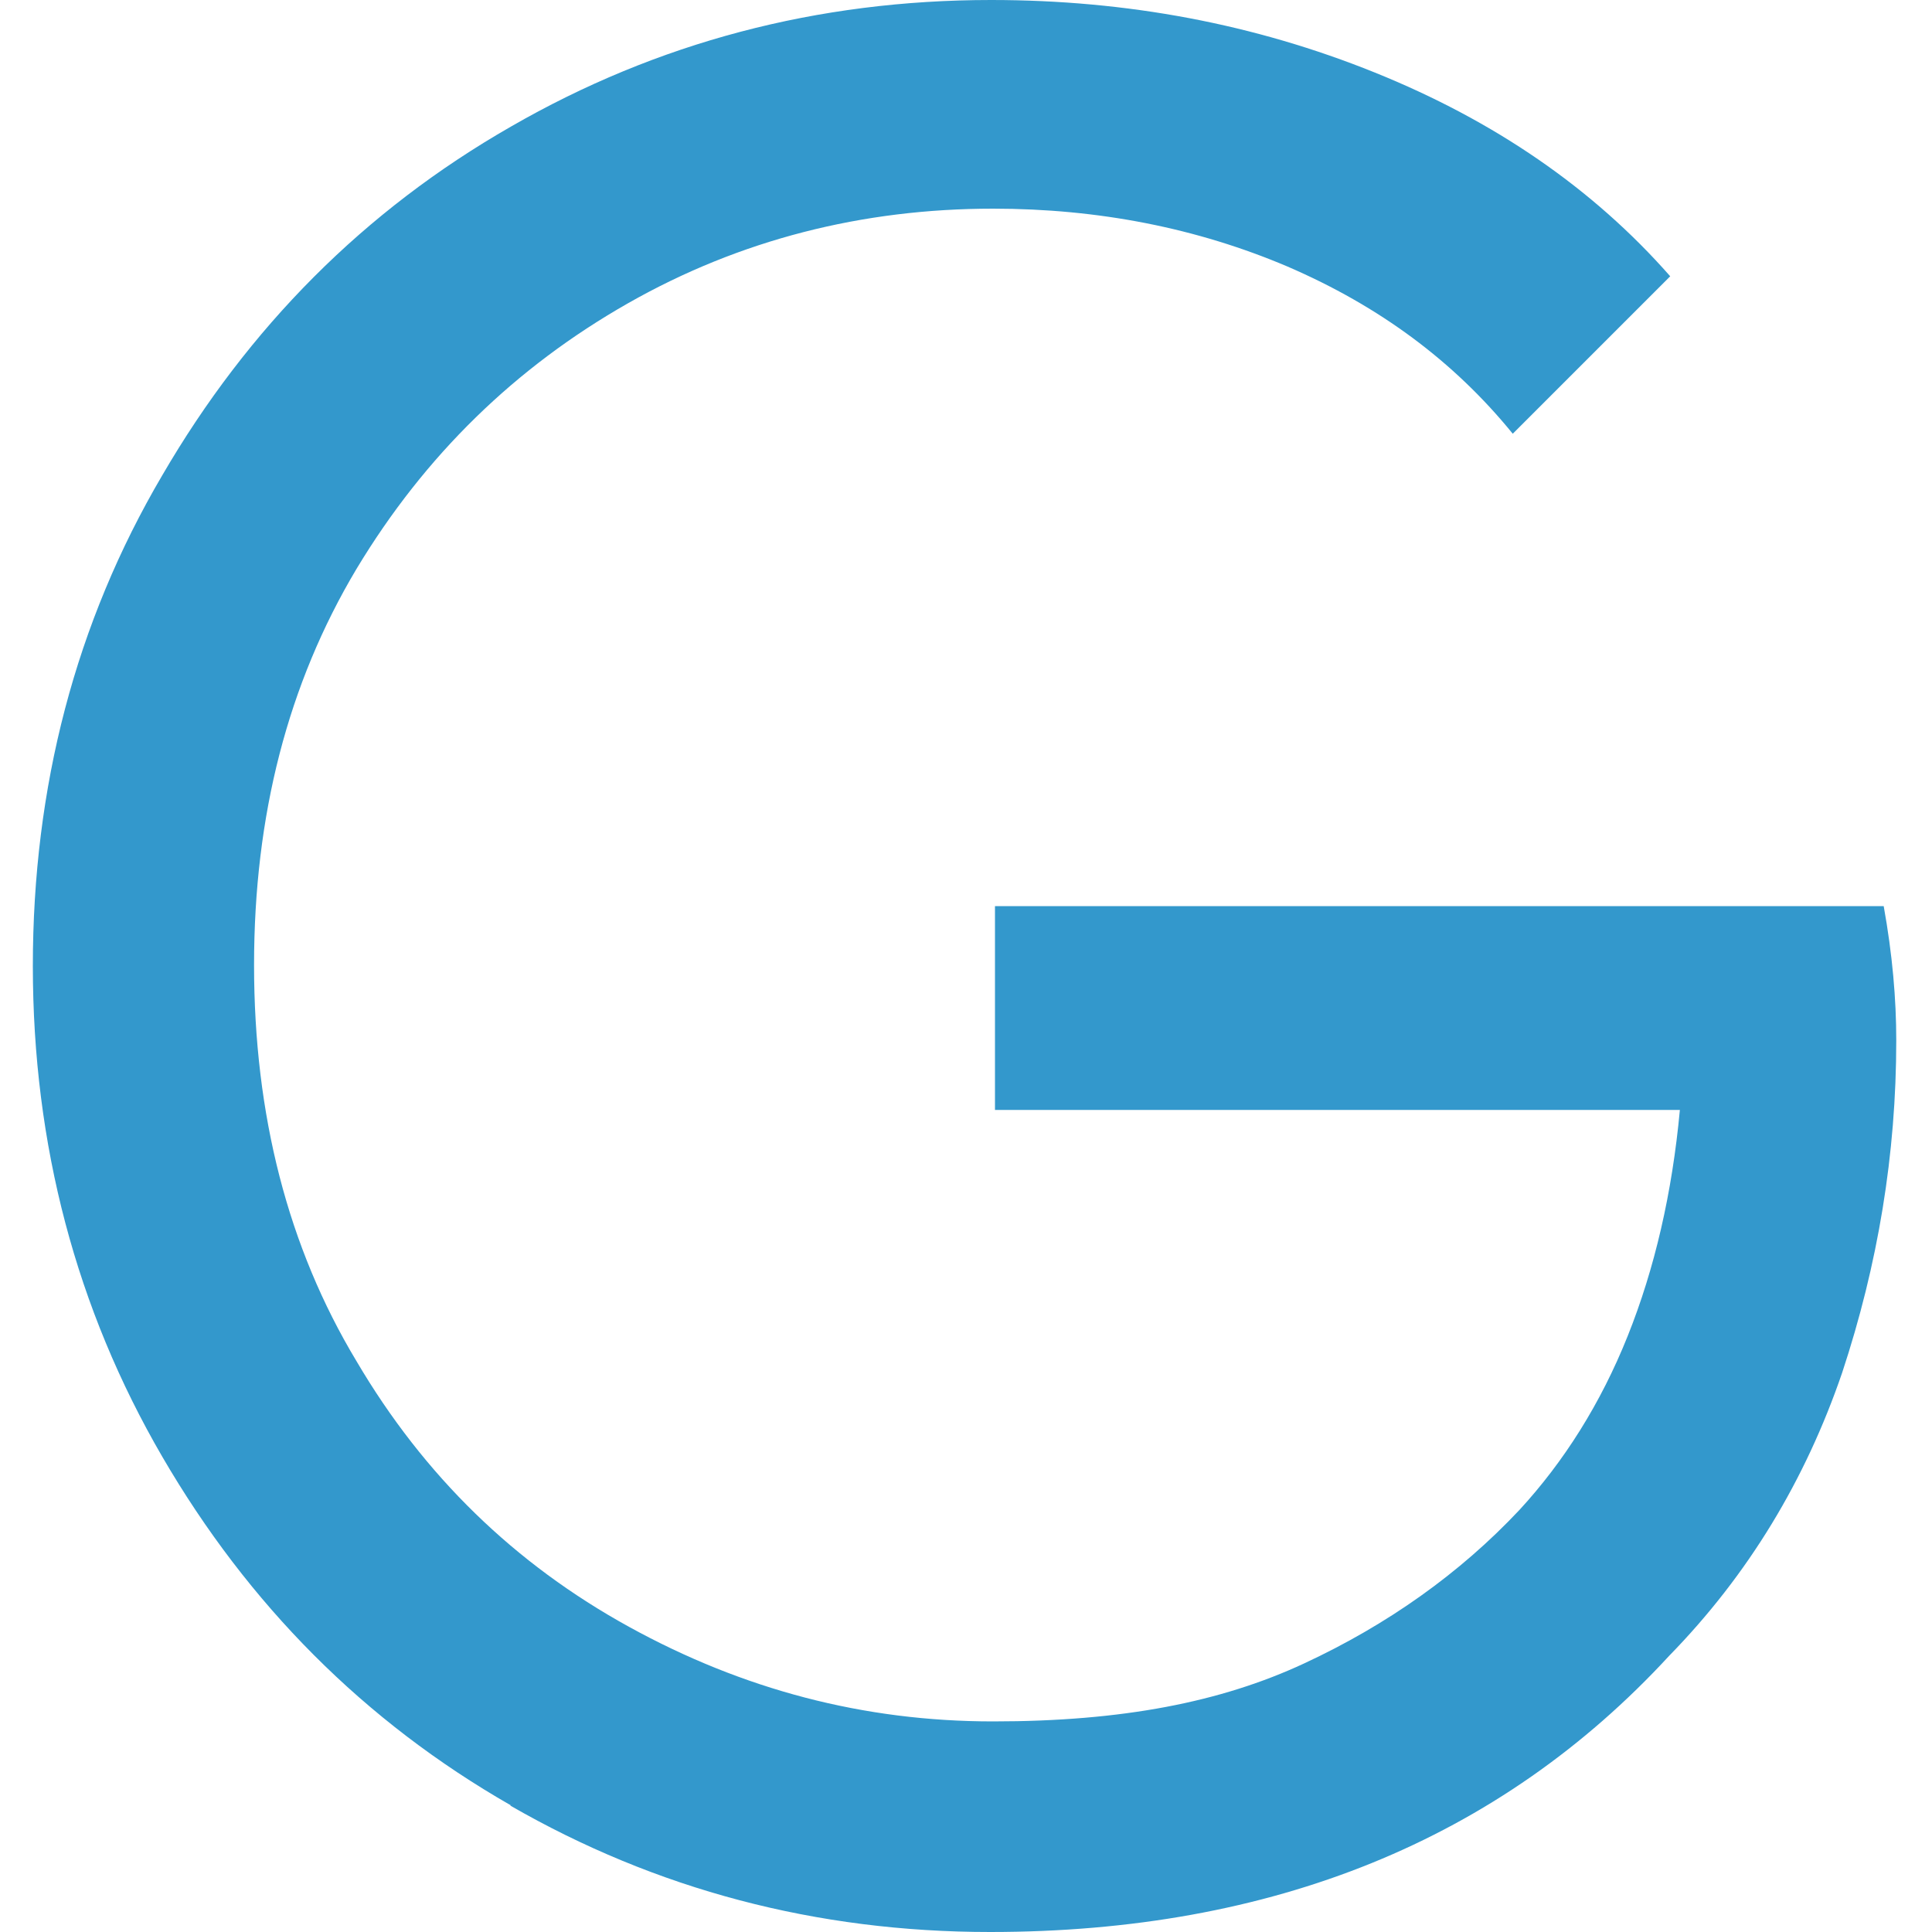 <?xml version="1.0" encoding="UTF-8"?>
<svg id="Layer_1" data-name="Layer 1" xmlns="http://www.w3.org/2000/svg" viewBox="0 0 20 20">
  <defs>
    <style>
      .cls-1 {
        fill: #3398cc;
      }
    </style>
  </defs>
  <path class="cls-1" d="m5.29,18.69c-1.52-.87-2.72-2.08-3.61-3.61-.89-1.53-1.34-3.23-1.34-5.08s.44-3.55,1.34-5.08c.89-1.53,2.09-2.74,3.61-3.61,1.51-.87,3.17-1.31,4.97-1.31,1.41,0,2.73.25,3.97.75,1.24.5,2.26,1.2,3.06,2.11l-1.63,1.63c-.61-.75-1.38-1.32-2.33-1.73-.94-.4-1.96-.6-3.05-.6-1.35,0-2.62.32-3.78.98s-2.1,1.57-2.81,2.75c-.71,1.19-1.06,2.55-1.06,4.1s.35,2.92,1.06,4.1c.7,1.19,1.64,2.1,2.82,2.75s2.43.98,3.77.98,2.36-.2,3.22-.6c.86-.4,1.61-.93,2.23-1.59.46-.5.84-1.1,1.12-1.8.28-.7.46-1.48.54-2.34h-7.09v-2.11h9.2c.09.5.13.96.13,1.39,0,1.18-.19,2.32-.56,3.44-.38,1.11-.97,2.09-1.79,2.93-1.76,1.91-4.11,2.86-7.03,2.86-1.8,0-3.46-.44-4.97-1.31Z"/>
</svg>